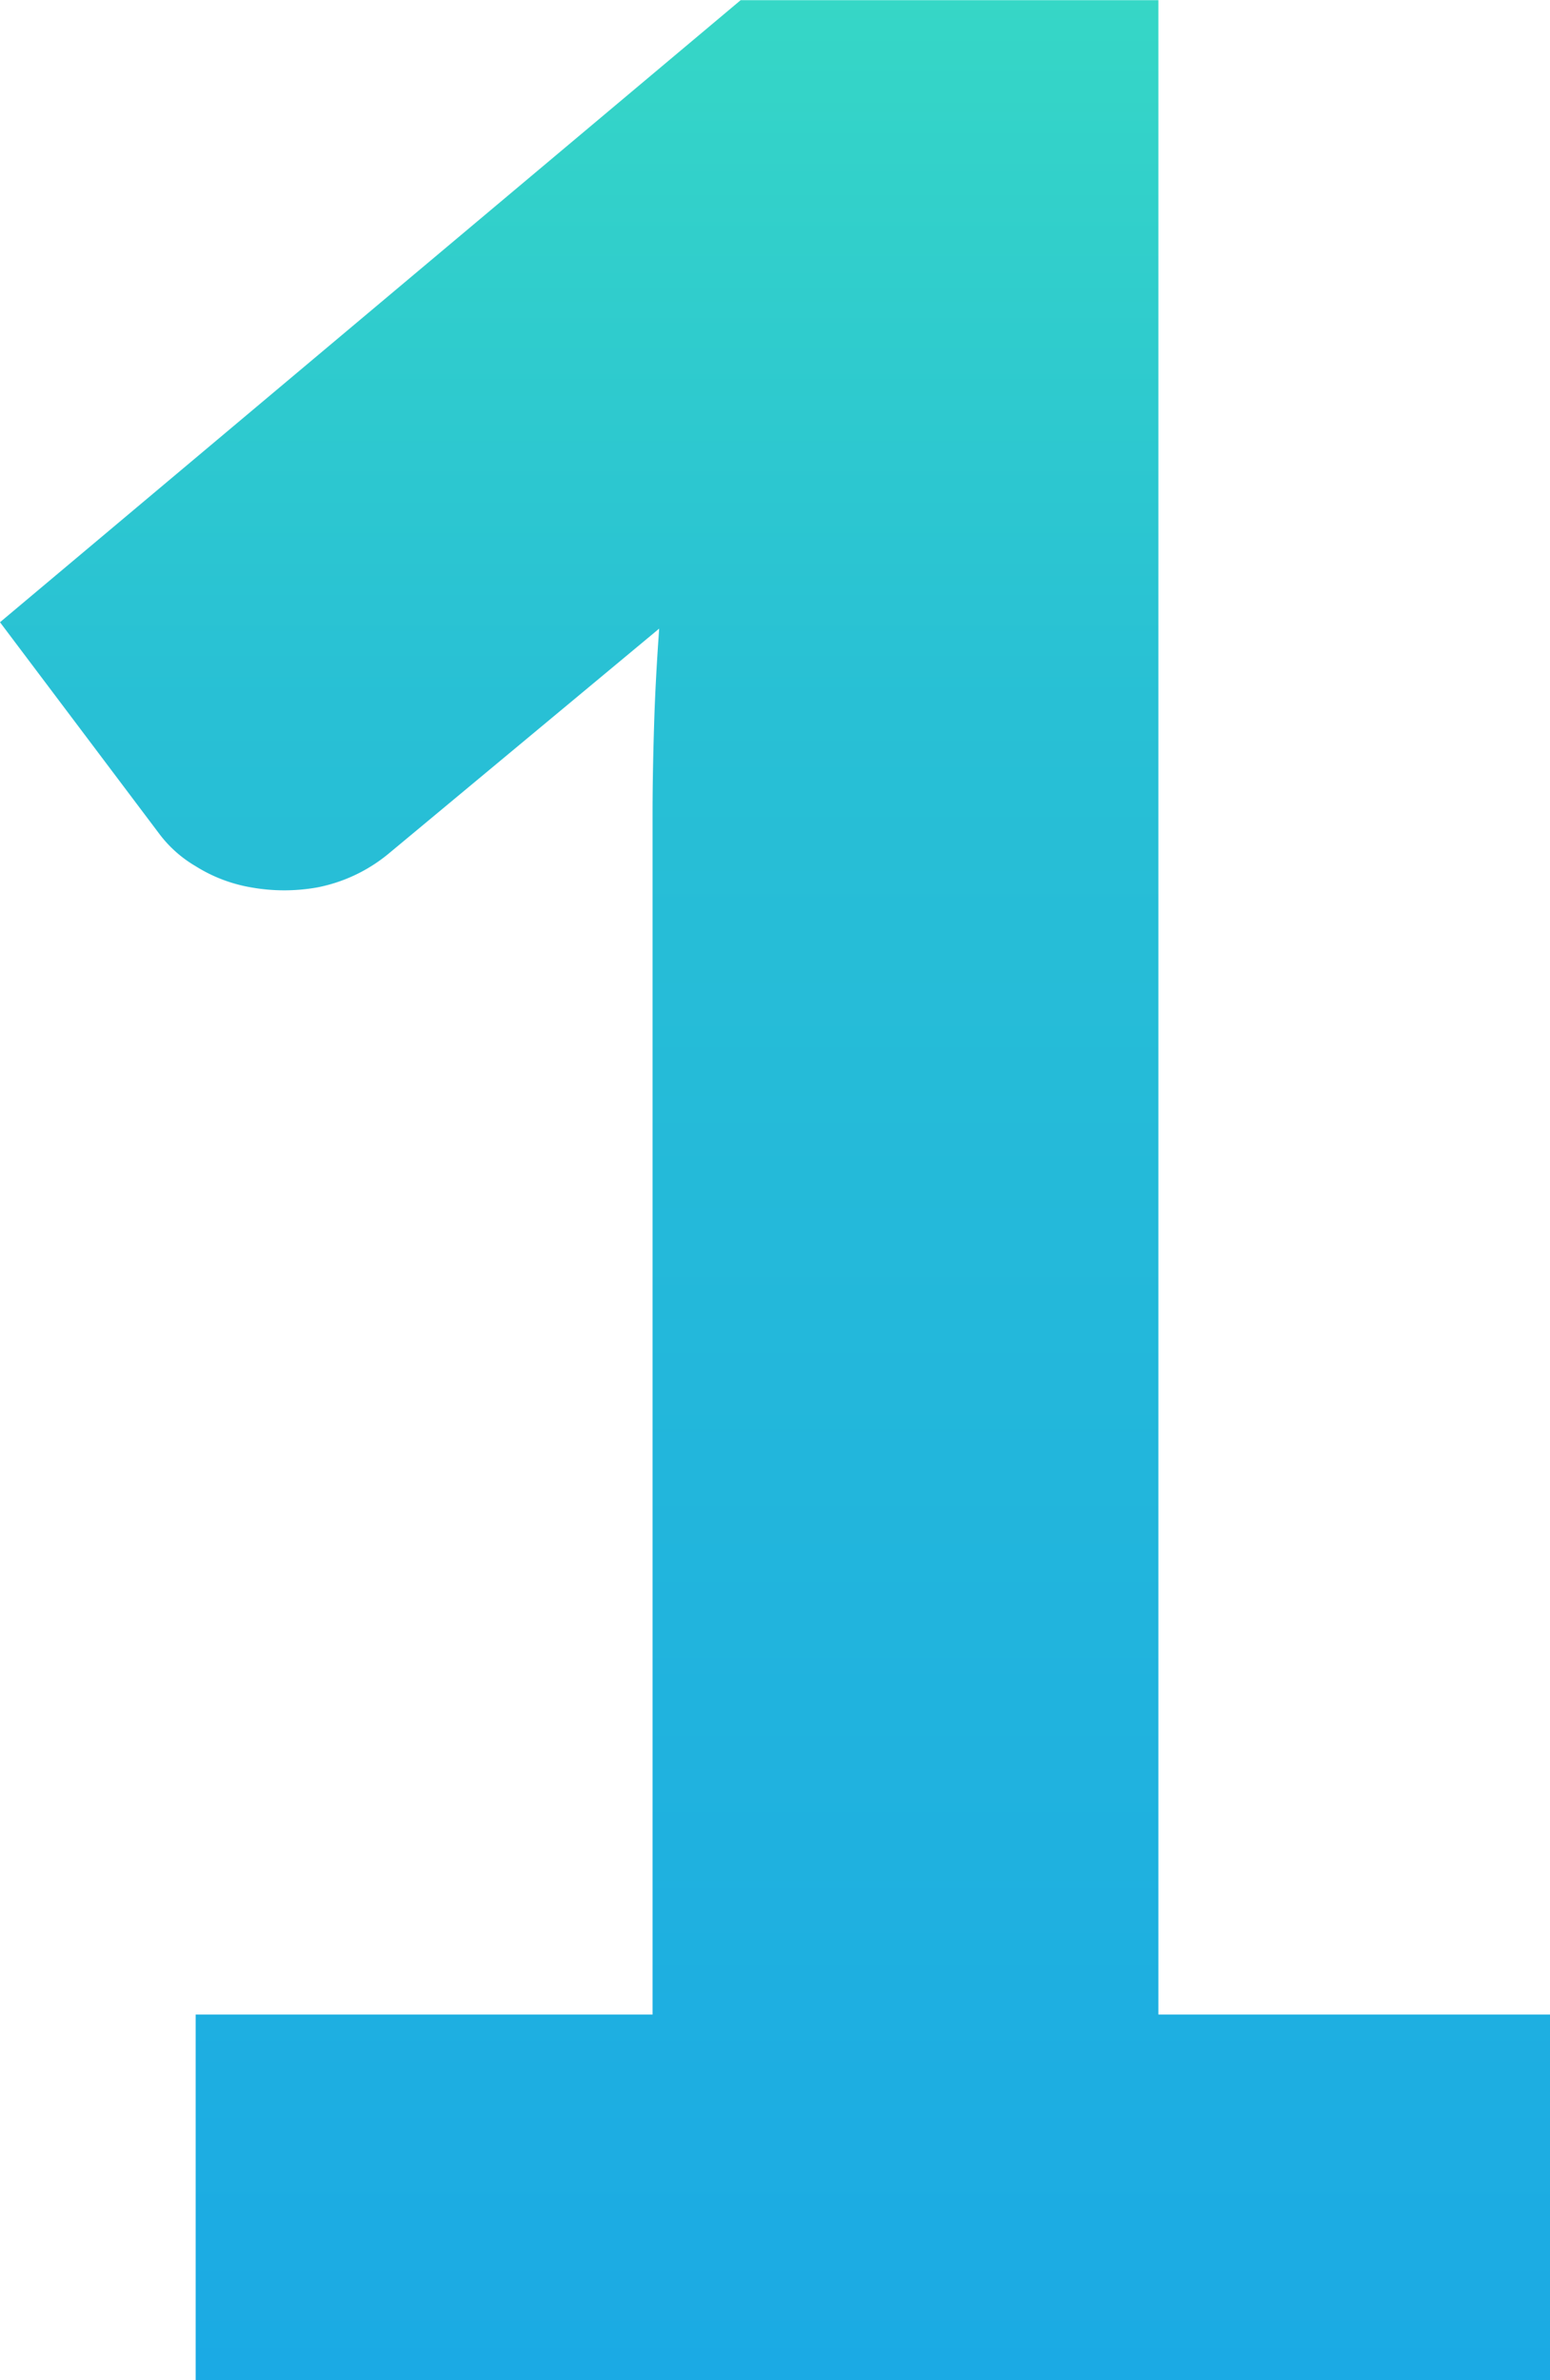 <?xml version="1.0" encoding="UTF-8"?> <svg xmlns="http://www.w3.org/2000/svg" xmlns:xlink="http://www.w3.org/1999/xlink" width="38.389" height="58.921" viewBox="0 0 38.389 58.921"><defs><linearGradient id="linear-gradient" x1="0.5" x2="0.5" y2="1" gradientUnits="objectBoundingBox"><stop offset="0" stop-color="#36d7c6"></stop><stop offset="0.296" stop-color="#28c0d5"></stop><stop offset="1" stop-color="#1baae4"></stop></linearGradient></defs><path id="Path_13560" data-name="Path 13560" d="M98.512,382.1v9.052H64.969V382.1H76.285v-29.7c0-.755.016-1.517.04-2.285s.068-1.542.124-2.325l-6.712,5.58a3.955,3.955,0,0,1-1.756.827,4.658,4.658,0,0,1-1.635,0,3.77,3.77,0,0,1-1.377-.525,3.055,3.055,0,0,1-.889-.786l-3.957-5.254,18.344-15.4H88.813V382.1Z" transform="translate(-60.123 -332.228)" fill="url(#linear-gradient)"></path></svg> 
